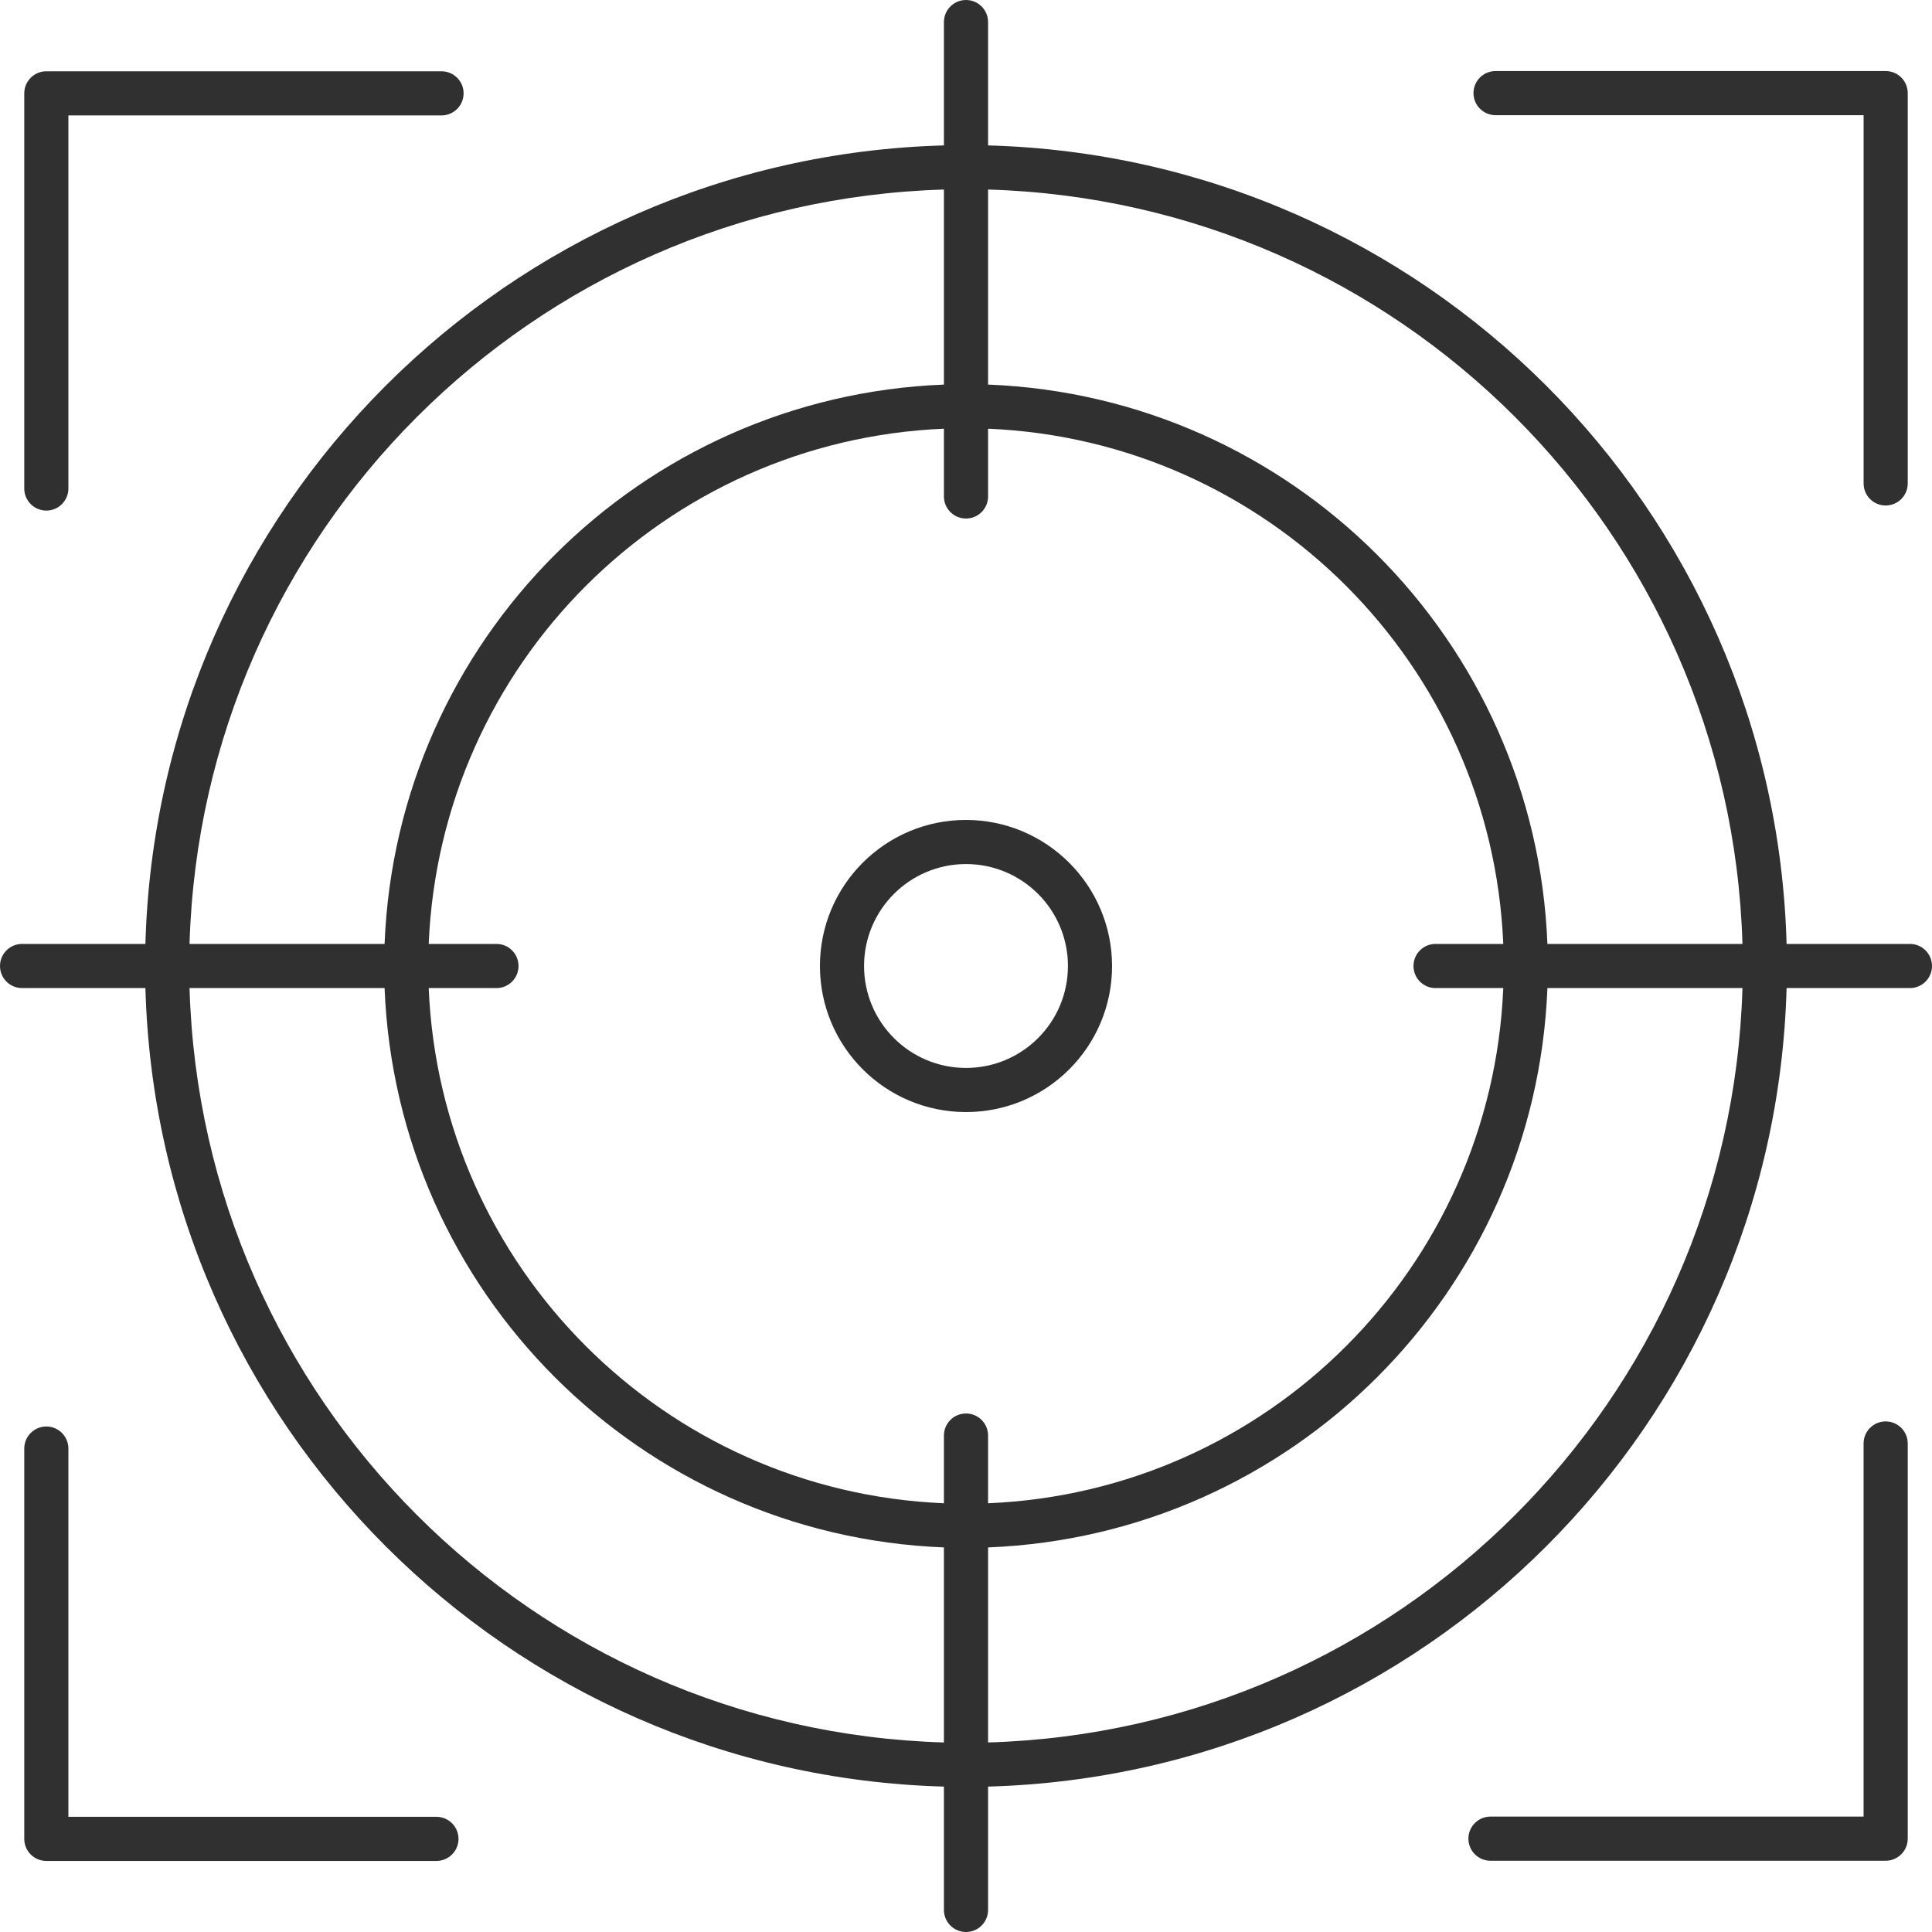 <?xml version="1.0" encoding="UTF-8"?>
<svg xmlns="http://www.w3.org/2000/svg" width="68" height="68" viewBox="0 0 68 68" fill="none">
  <g clip-path="url(#clip0_2043_272)">
    <path d="M34 28.859C31.161 28.859 28.859 31.161 28.859 34C28.859 36.84 31.161 39.141 34 39.141C36.839 39.141 39.141 36.84 39.141 34C39.137 31.163 36.838 28.863 34 28.859ZM34 37.588C32.019 37.588 30.412 35.982 30.412 34C30.412 32.019 32.019 30.412 34 30.412C35.982 30.412 37.588 32.019 37.588 34C37.588 35.982 35.982 37.588 34 37.588Z" fill="#303030"></path>
    <path d="M67.223 33.223H62.882C62.459 17.88 50.12 5.541 34.777 5.118V0.777C34.777 0.348 34.429 0 34 0C33.571 0 33.223 0.348 33.223 0.777V5.118C17.88 5.541 5.541 17.88 5.118 33.223H0.777C0.348 33.223 0 33.571 0 34C0 34.429 0.348 34.777 0.777 34.777H5.118C5.541 50.12 17.88 62.459 33.223 62.882V67.223C33.223 67.652 33.571 68 34 68C34.429 68 34.777 67.652 34.777 67.223V62.882C50.12 62.459 62.459 50.12 62.882 34.777H67.223C67.652 34.777 68 34.429 68 34C68 33.571 67.652 33.223 67.223 33.223ZM33.223 6.671V13.536C22.53 13.958 13.958 22.53 13.536 33.223H6.671C7.097 18.739 18.739 7.097 33.223 6.671ZM33.223 61.329C18.739 60.903 7.097 49.261 6.671 34.777H13.536C13.958 45.47 22.53 54.042 33.223 54.464V61.329ZM34 49.75C33.571 49.75 33.223 50.097 33.223 50.526V52.91C23.384 52.499 15.501 44.616 15.089 34.777H17.474C17.903 34.777 18.25 34.429 18.25 34C18.25 33.571 17.903 33.223 17.474 33.223H15.089C15.501 23.384 23.384 15.501 33.223 15.089V17.474C33.223 17.903 33.571 18.25 34 18.25C34.429 18.25 34.777 17.903 34.777 17.474V15.089C44.616 15.501 52.499 23.384 52.91 33.223H50.526C50.097 33.223 49.75 33.571 49.75 34C49.75 34.429 50.097 34.777 50.526 34.777H52.91C52.499 44.616 44.616 52.499 34.777 52.91V50.526C34.777 50.097 34.429 49.75 34 49.75ZM34.777 61.329V54.464C45.47 54.042 54.042 45.47 54.464 34.777H61.329C60.903 49.261 49.261 60.903 34.777 61.329ZM54.464 33.223C54.042 22.53 45.47 13.958 34.777 13.536V6.671C49.261 7.097 60.903 18.739 61.329 33.223H54.464Z" fill="#303030"></path>
    <path d="M15.54 2.509H1.631C1.202 2.509 0.854 2.856 0.854 3.285V17.194C0.854 17.623 1.202 17.971 1.631 17.971C2.06 17.971 2.407 17.623 2.407 17.194V4.062H15.54C15.969 4.062 16.317 3.714 16.317 3.285C16.317 2.856 15.969 2.509 15.54 2.509Z" fill="#303030"></path>
    <path d="M66.369 2.501H52.639C52.21 2.501 51.862 2.848 51.862 3.277C51.862 3.706 52.21 4.054 52.639 4.054H65.593V17.016C65.593 17.445 65.94 17.792 66.369 17.792C66.798 17.792 67.146 17.445 67.146 17.016V3.277C67.146 2.848 66.798 2.501 66.369 2.501Z" fill="#303030"></path>
    <path d="M66.369 50.029C65.94 50.029 65.592 50.377 65.592 50.806V63.938H52.46C52.031 63.938 51.683 64.286 51.683 64.715C51.683 65.144 52.031 65.492 52.46 65.492H66.369C66.798 65.492 67.146 65.144 67.146 64.715V50.806C67.146 50.377 66.798 50.029 66.369 50.029Z" fill="#303030"></path>
    <path d="M15.361 63.946H2.407V50.984C2.407 50.556 2.06 50.208 1.631 50.208C1.202 50.208 0.854 50.556 0.854 50.984V64.723C0.854 65.151 1.202 65.499 1.631 65.499H15.361C15.79 65.499 16.138 65.151 16.138 64.723C16.138 64.294 15.79 63.946 15.361 63.946Z" fill="#303030"></path>
  </g>
  <defs>
    <clipPath id="clip0_2043_272">
      <rect width="68" height="68" fill="white"></rect>
    </clipPath>
  </defs>
</svg>
